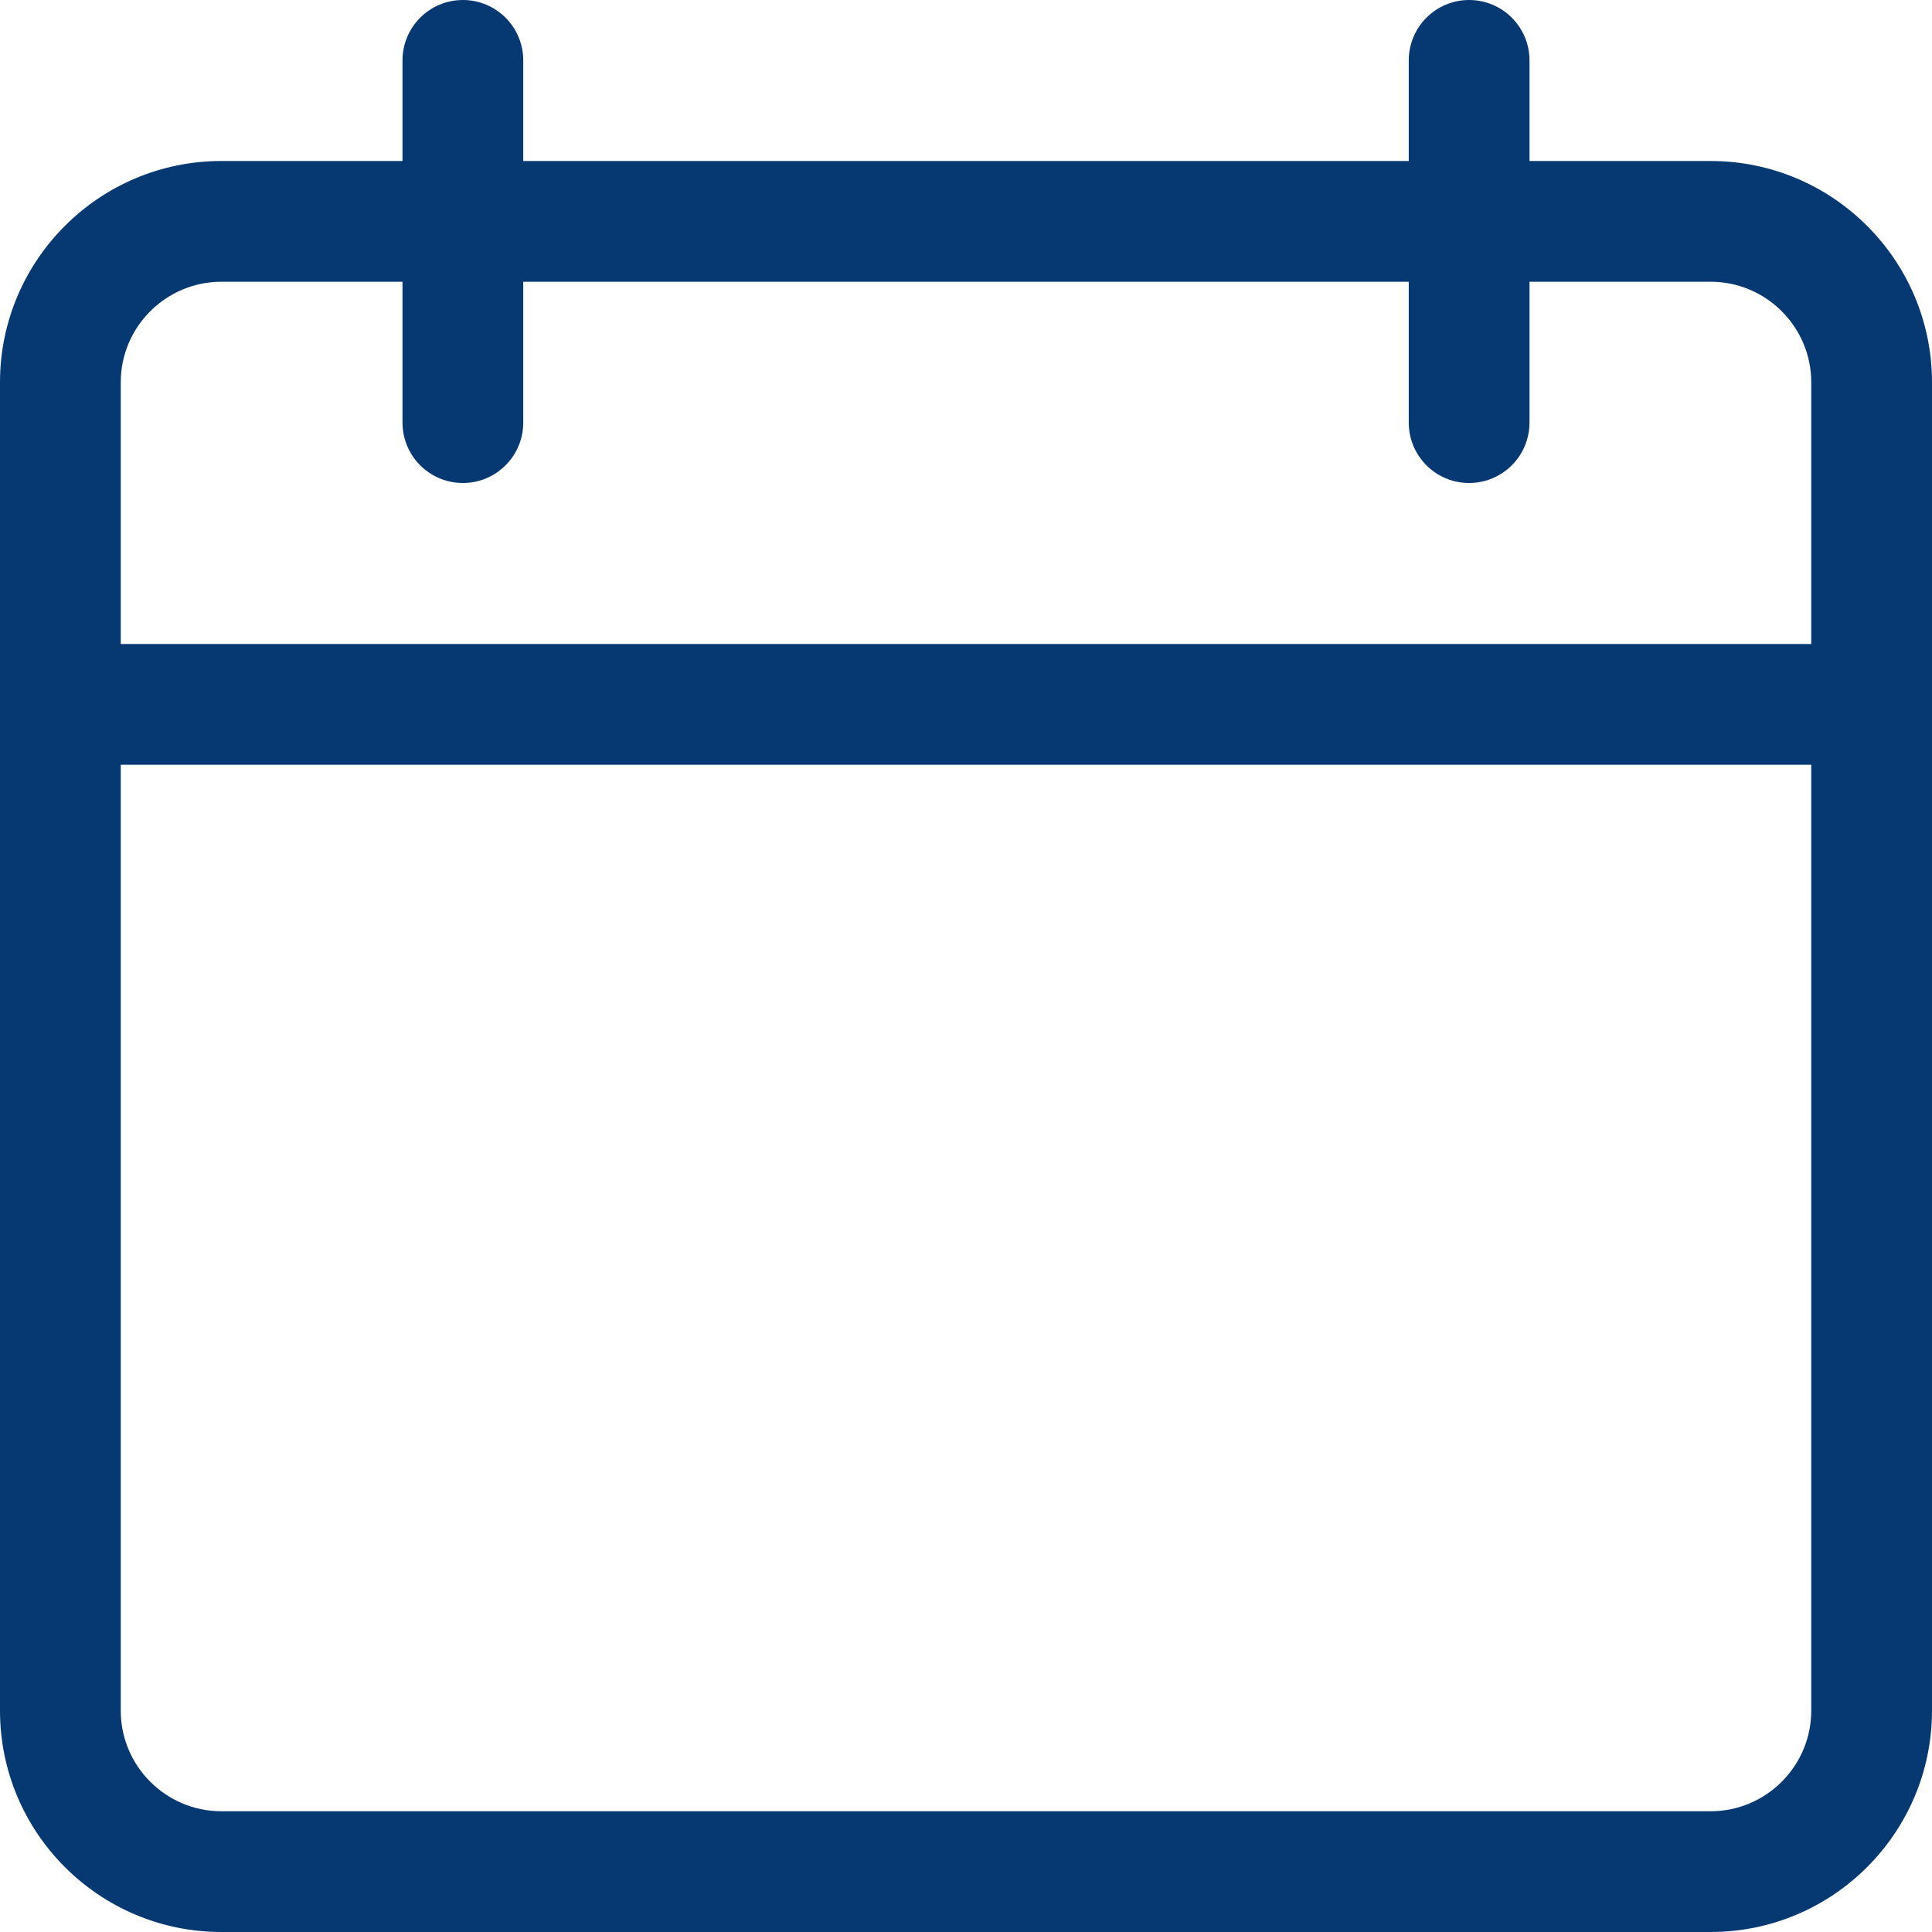 <svg width="30" height="30" viewBox="0 0 30 30" fill="none" xmlns="http://www.w3.org/2000/svg">
<path d="M26.562 30H3.438C1.541 30 0 28.459 0 26.562V5.937C0 4.041 1.541 2.5 3.438 2.5H26.562C28.459 2.5 30 4.041 30 5.937V26.562C30 28.459 28.459 30 26.562 30ZM3.438 4.375C2.576 4.375 1.875 5.076 1.875 5.937V26.562C1.875 27.424 2.576 28.125 3.438 28.125H26.562C27.424 28.125 28.125 27.424 28.125 26.562V5.937C28.125 5.076 27.424 4.375 26.562 4.375H3.438Z" fill="#063971"/>
<path d="M29.062 11.875H0.938C0.42 11.875 0 11.455 0 10.938C0 10.42 0.42 10 0.938 10H29.062C29.58 10 30 10.42 30 10.938C30 11.455 29.58 11.875 29.062 11.875Z" fill="#063971"/>
<path d="M7.188 7.5C6.67 7.5 6.25 7.08 6.25 6.562V0.938C6.25 0.42 6.67 0 7.188 0C7.705 0 8.125 0.42 8.125 0.938V6.562C8.125 7.08 7.705 7.5 7.188 7.5Z" fill="#063971"/>
<path d="M22.812 7.5C22.295 7.5 21.875 7.08 21.875 6.562V0.938C21.875 0.42 22.295 0 22.812 0C23.33 0 23.75 0.42 23.75 0.938V6.562C23.75 7.08 23.33 7.5 22.812 7.5Z" fill="#063971"/>
</svg>
